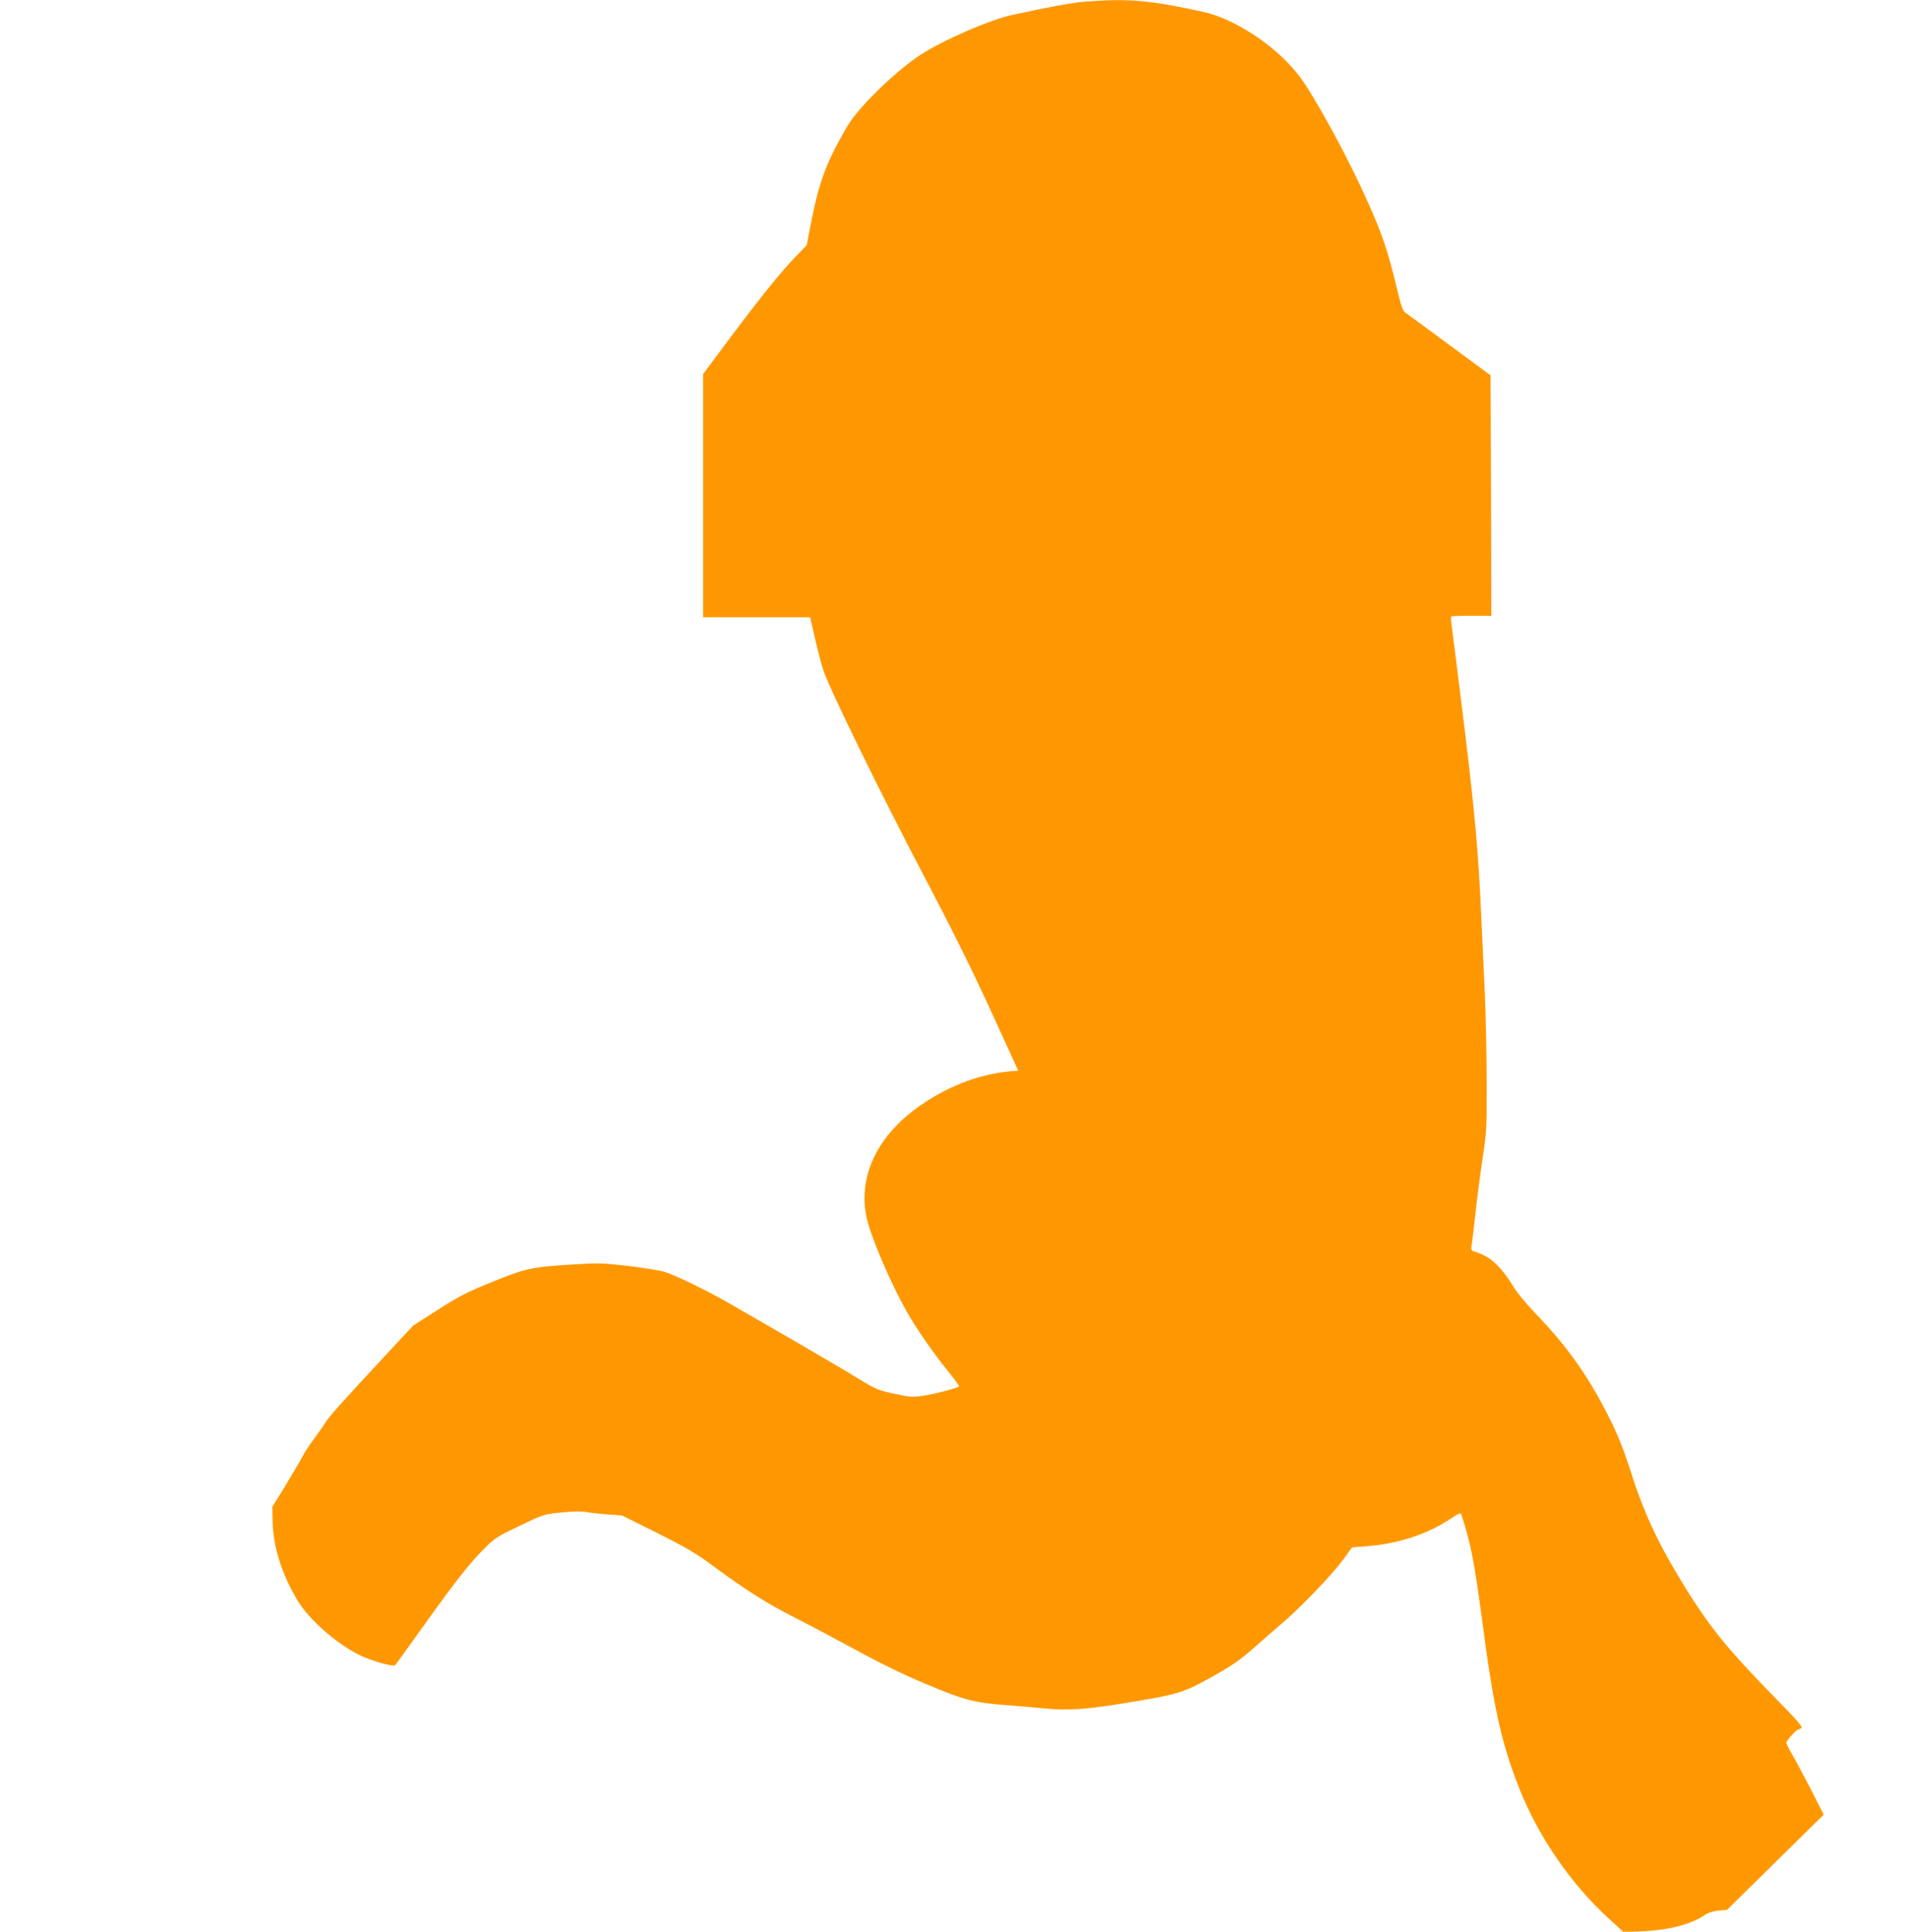 <?xml version="1.0" standalone="no"?>
<!DOCTYPE svg PUBLIC "-//W3C//DTD SVG 20010904//EN"
 "http://www.w3.org/TR/2001/REC-SVG-20010904/DTD/svg10.dtd">
<svg version="1.0" xmlns="http://www.w3.org/2000/svg"
 width="1264pt" height="1280pt" viewBox="0 0 1264 1280"
 preserveAspectRatio="xMidYMid meet">
<g transform="translate(0,1280) scale(0.1,-0.1)"
fill="#ff9800" stroke="none">
<path d="M7192 12789 c-94 -8 -240 -35 -483 -88 -153 -34 -454 -165 -609 -265
-163 -106 -409 -346 -482 -469 -138 -236 -187 -366 -239 -627 l-32 -165 -68
-70 c-97 -99 -245 -283 -446 -552 l-173 -232 0 -806 0 -805 355 0 355 0 5 -22
c39 -175 60 -256 80 -323 34 -112 382 -824 685 -1400 166 -315 314 -614 431
-870 l178 -390 -32 -2 c-209 -16 -408 -88 -598 -215 -292 -195 -430 -465 -378
-742 23 -129 177 -485 290 -673 68 -114 171 -259 260 -368 39 -48 68 -89 65
-92 -11 -11 -171 -53 -241 -62 -66 -10 -88 -8 -188 14 -107 23 -122 29 -243
103 -71 44 -264 157 -429 253 -165 95 -354 204 -420 242 -140 81 -363 190
-435 211 -28 8 -132 25 -232 37 -167 20 -197 21 -363 11 -286 -18 -314 -24
-540 -115 -172 -70 -223 -96 -363 -186 l-163 -104 -187 -201 c-293 -315 -367
-398 -395 -442 -14 -22 -48 -71 -77 -110 -29 -38 -63 -90 -76 -116 -13 -25
-63 -111 -111 -190 l-88 -143 2 -97 c3 -165 60 -346 163 -520 77 -128 251
-283 409 -363 80 -40 228 -82 241 -68 4 4 88 121 186 258 211 295 304 414 404
514 68 69 86 80 235 151 158 76 161 77 276 88 74 8 133 9 165 3 27 -5 91 -12
143 -16 l94 -7 231 -115 c188 -94 255 -133 361 -211 217 -161 368 -257 544
-346 93 -47 278 -145 412 -218 165 -90 318 -165 474 -230 253 -106 310 -120
540 -138 72 -5 182 -15 245 -21 157 -15 279 -6 586 46 302 50 335 61 542 178
107 60 169 104 245 171 56 50 140 123 187 163 120 101 334 322 409 424 l63 86
92 7 c215 16 411 81 569 188 40 27 59 35 62 26 64 -195 86 -309 140 -713 76
-580 127 -807 247 -1110 128 -321 345 -635 597 -863 l93 -85 122 6 c183 8 326
46 421 111 18 13 53 23 86 26 l56 5 321 316 320 315 -87 171 c-49 93 -104 198
-125 232 -20 34 -36 68 -36 75 0 12 67 86 79 86 3 0 13 4 21 10 11 7 -28 51
-176 202 -330 337 -446 482 -636 798 -145 240 -235 436 -313 680 -60 187 -95
274 -175 427 -125 242 -266 437 -461 638 -58 61 -125 140 -147 178 -79 131
-155 202 -245 229 -37 11 -38 13 -33 47 4 20 15 117 26 216 11 99 32 261 47
360 26 168 28 201 27 500 0 176 -6 442 -12 590 -7 149 -17 371 -23 495 -19
431 -41 679 -110 1250 -39 316 -76 614 -83 662 -7 49 -10 90 -8 93 3 3 64 5
136 5 l131 0 -2 797 -3 796 -273 201 c-150 111 -282 208 -294 216 -16 12 -29
51 -58 174 -20 88 -55 213 -77 278 -74 227 -282 654 -476 977 -71 118 -105
163 -182 241 -149 150 -371 282 -535 319 -359 80 -510 93 -793 70z"/>
</g>
</svg>
